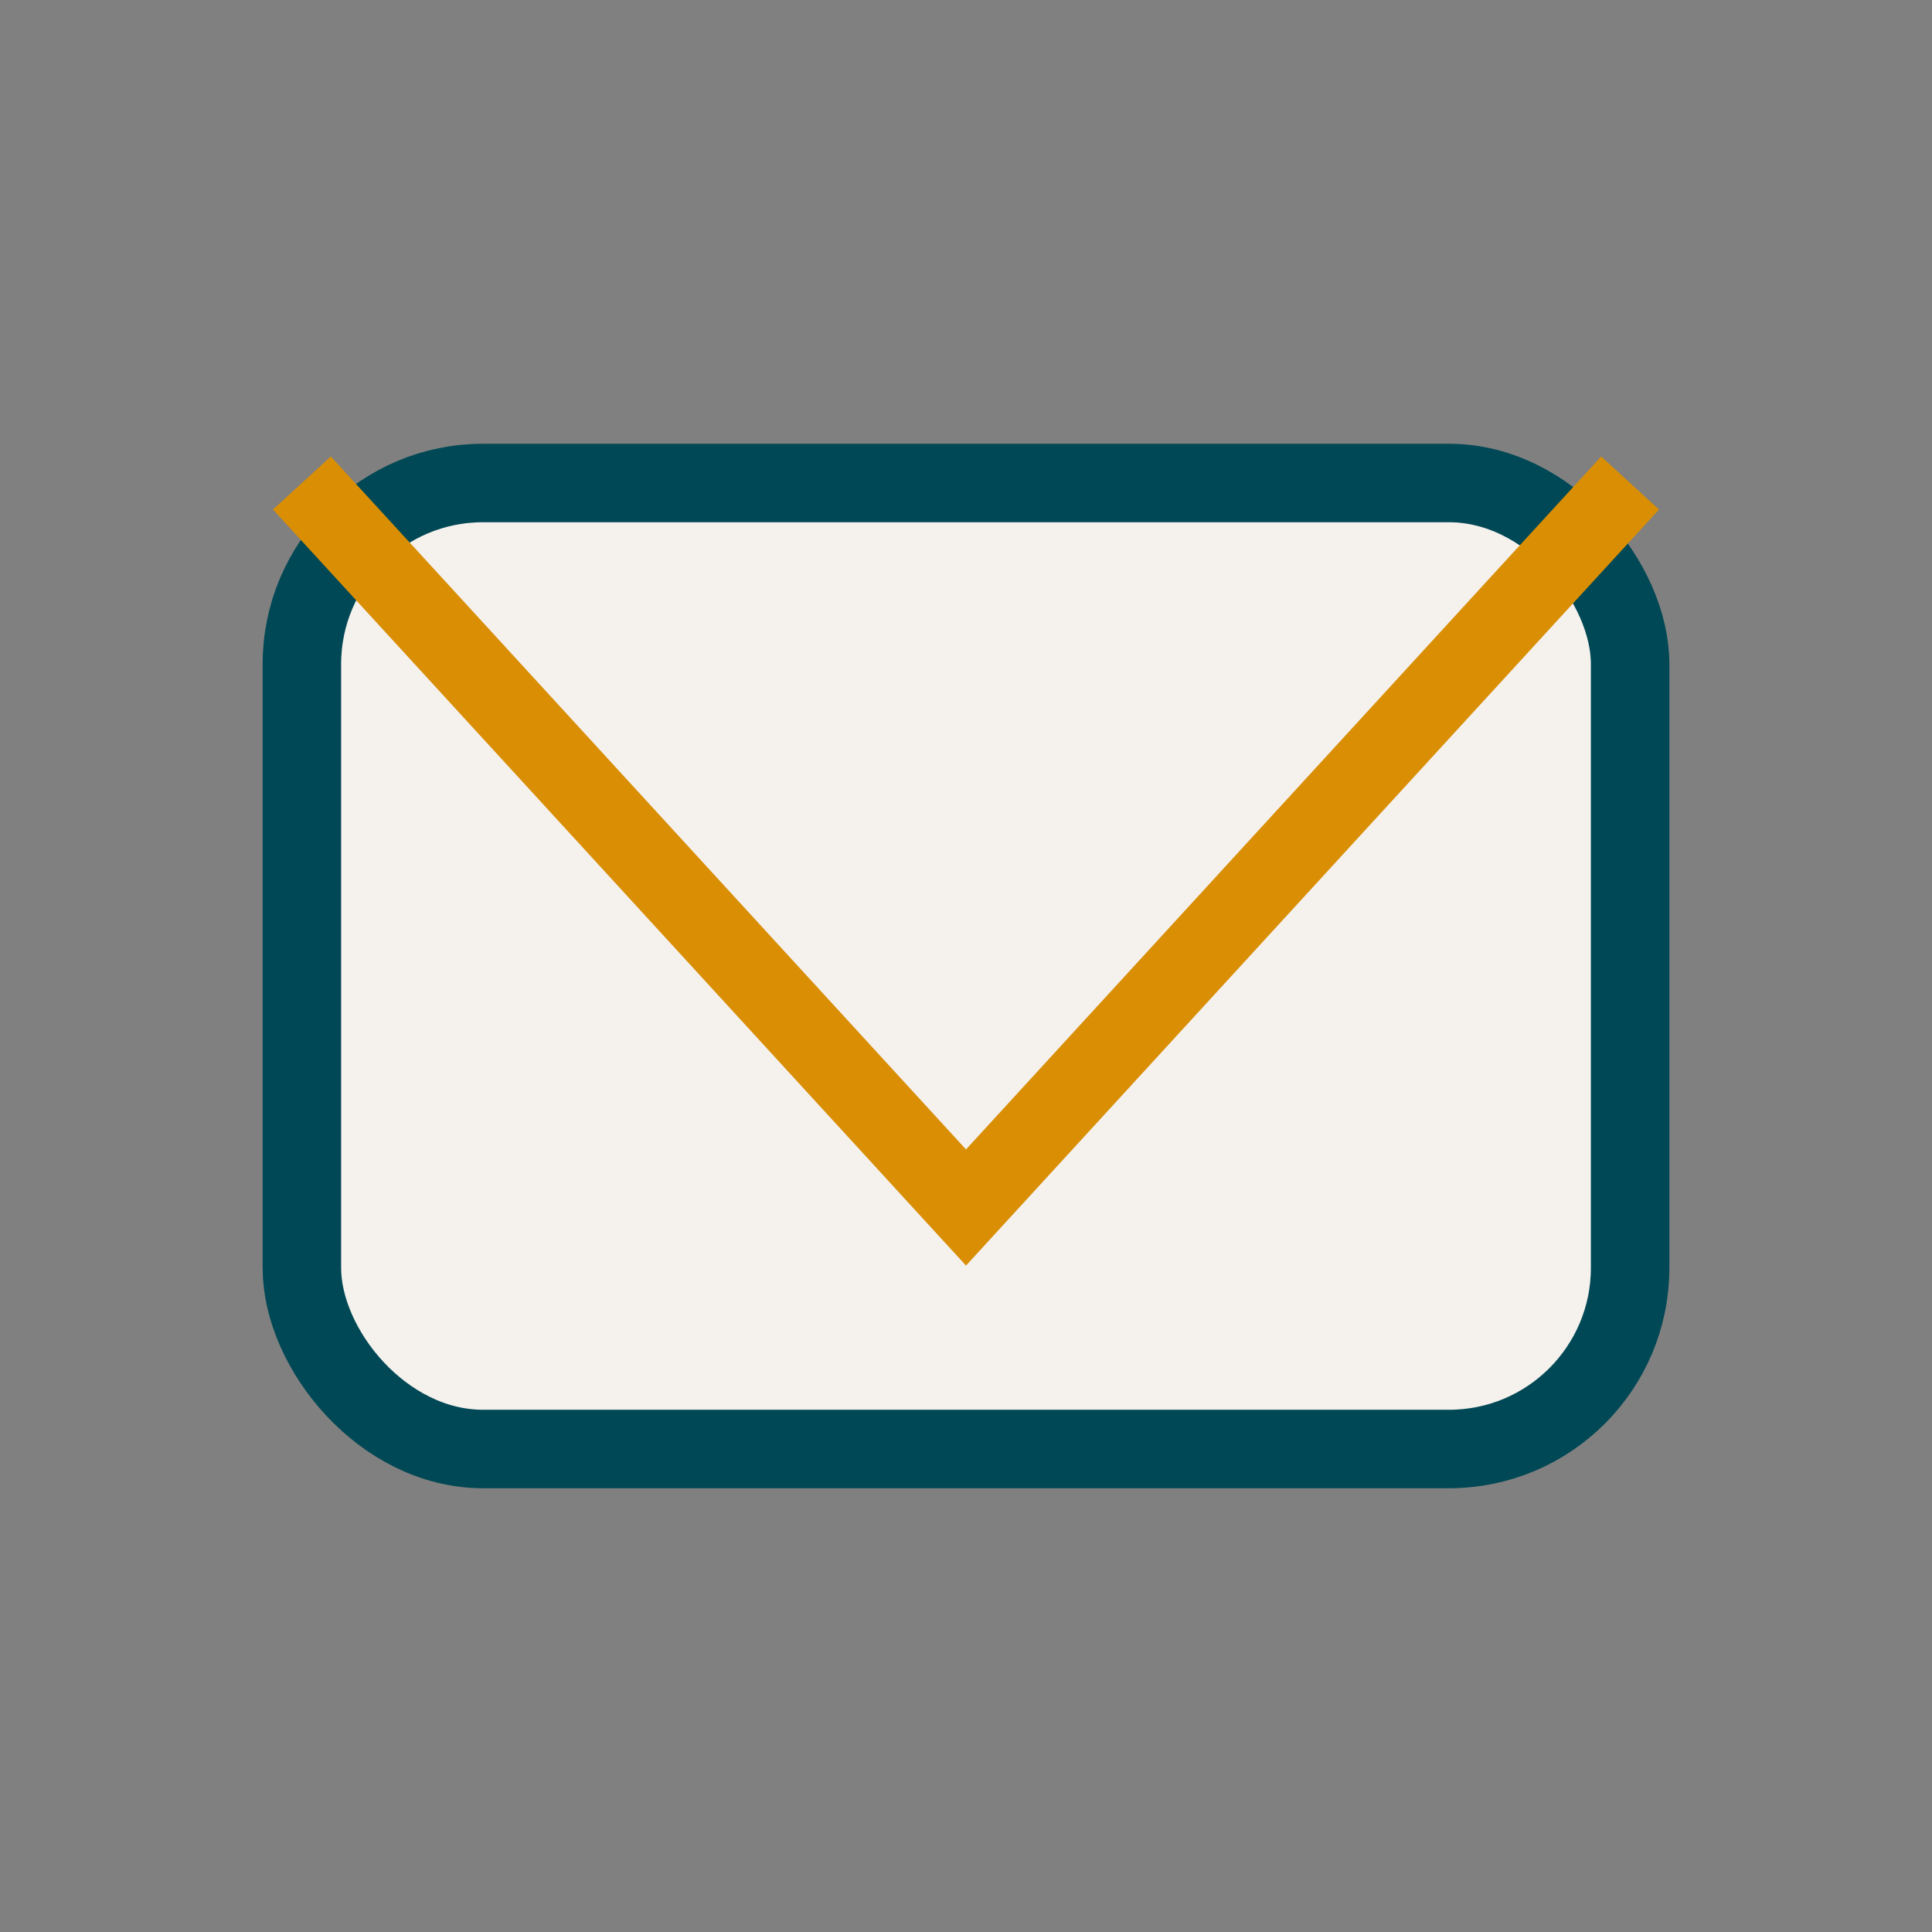 <?xml version="1.0" encoding="UTF-8"?>
<svg xmlns="http://www.w3.org/2000/svg" width="32" height="32" viewBox="0 0 32 32"><rect x="0" y="0" width="32" height="32" fill="#808080" stroke="none"/><rect x="5" y="8" width="22" height="16" rx="3" fill="#F5F1ED" stroke="#004855" stroke-width="1.3"/><polyline points="5,8 16,20 27,8" fill="none" stroke="#D98E04" stroke-width="1.3"/></svg>